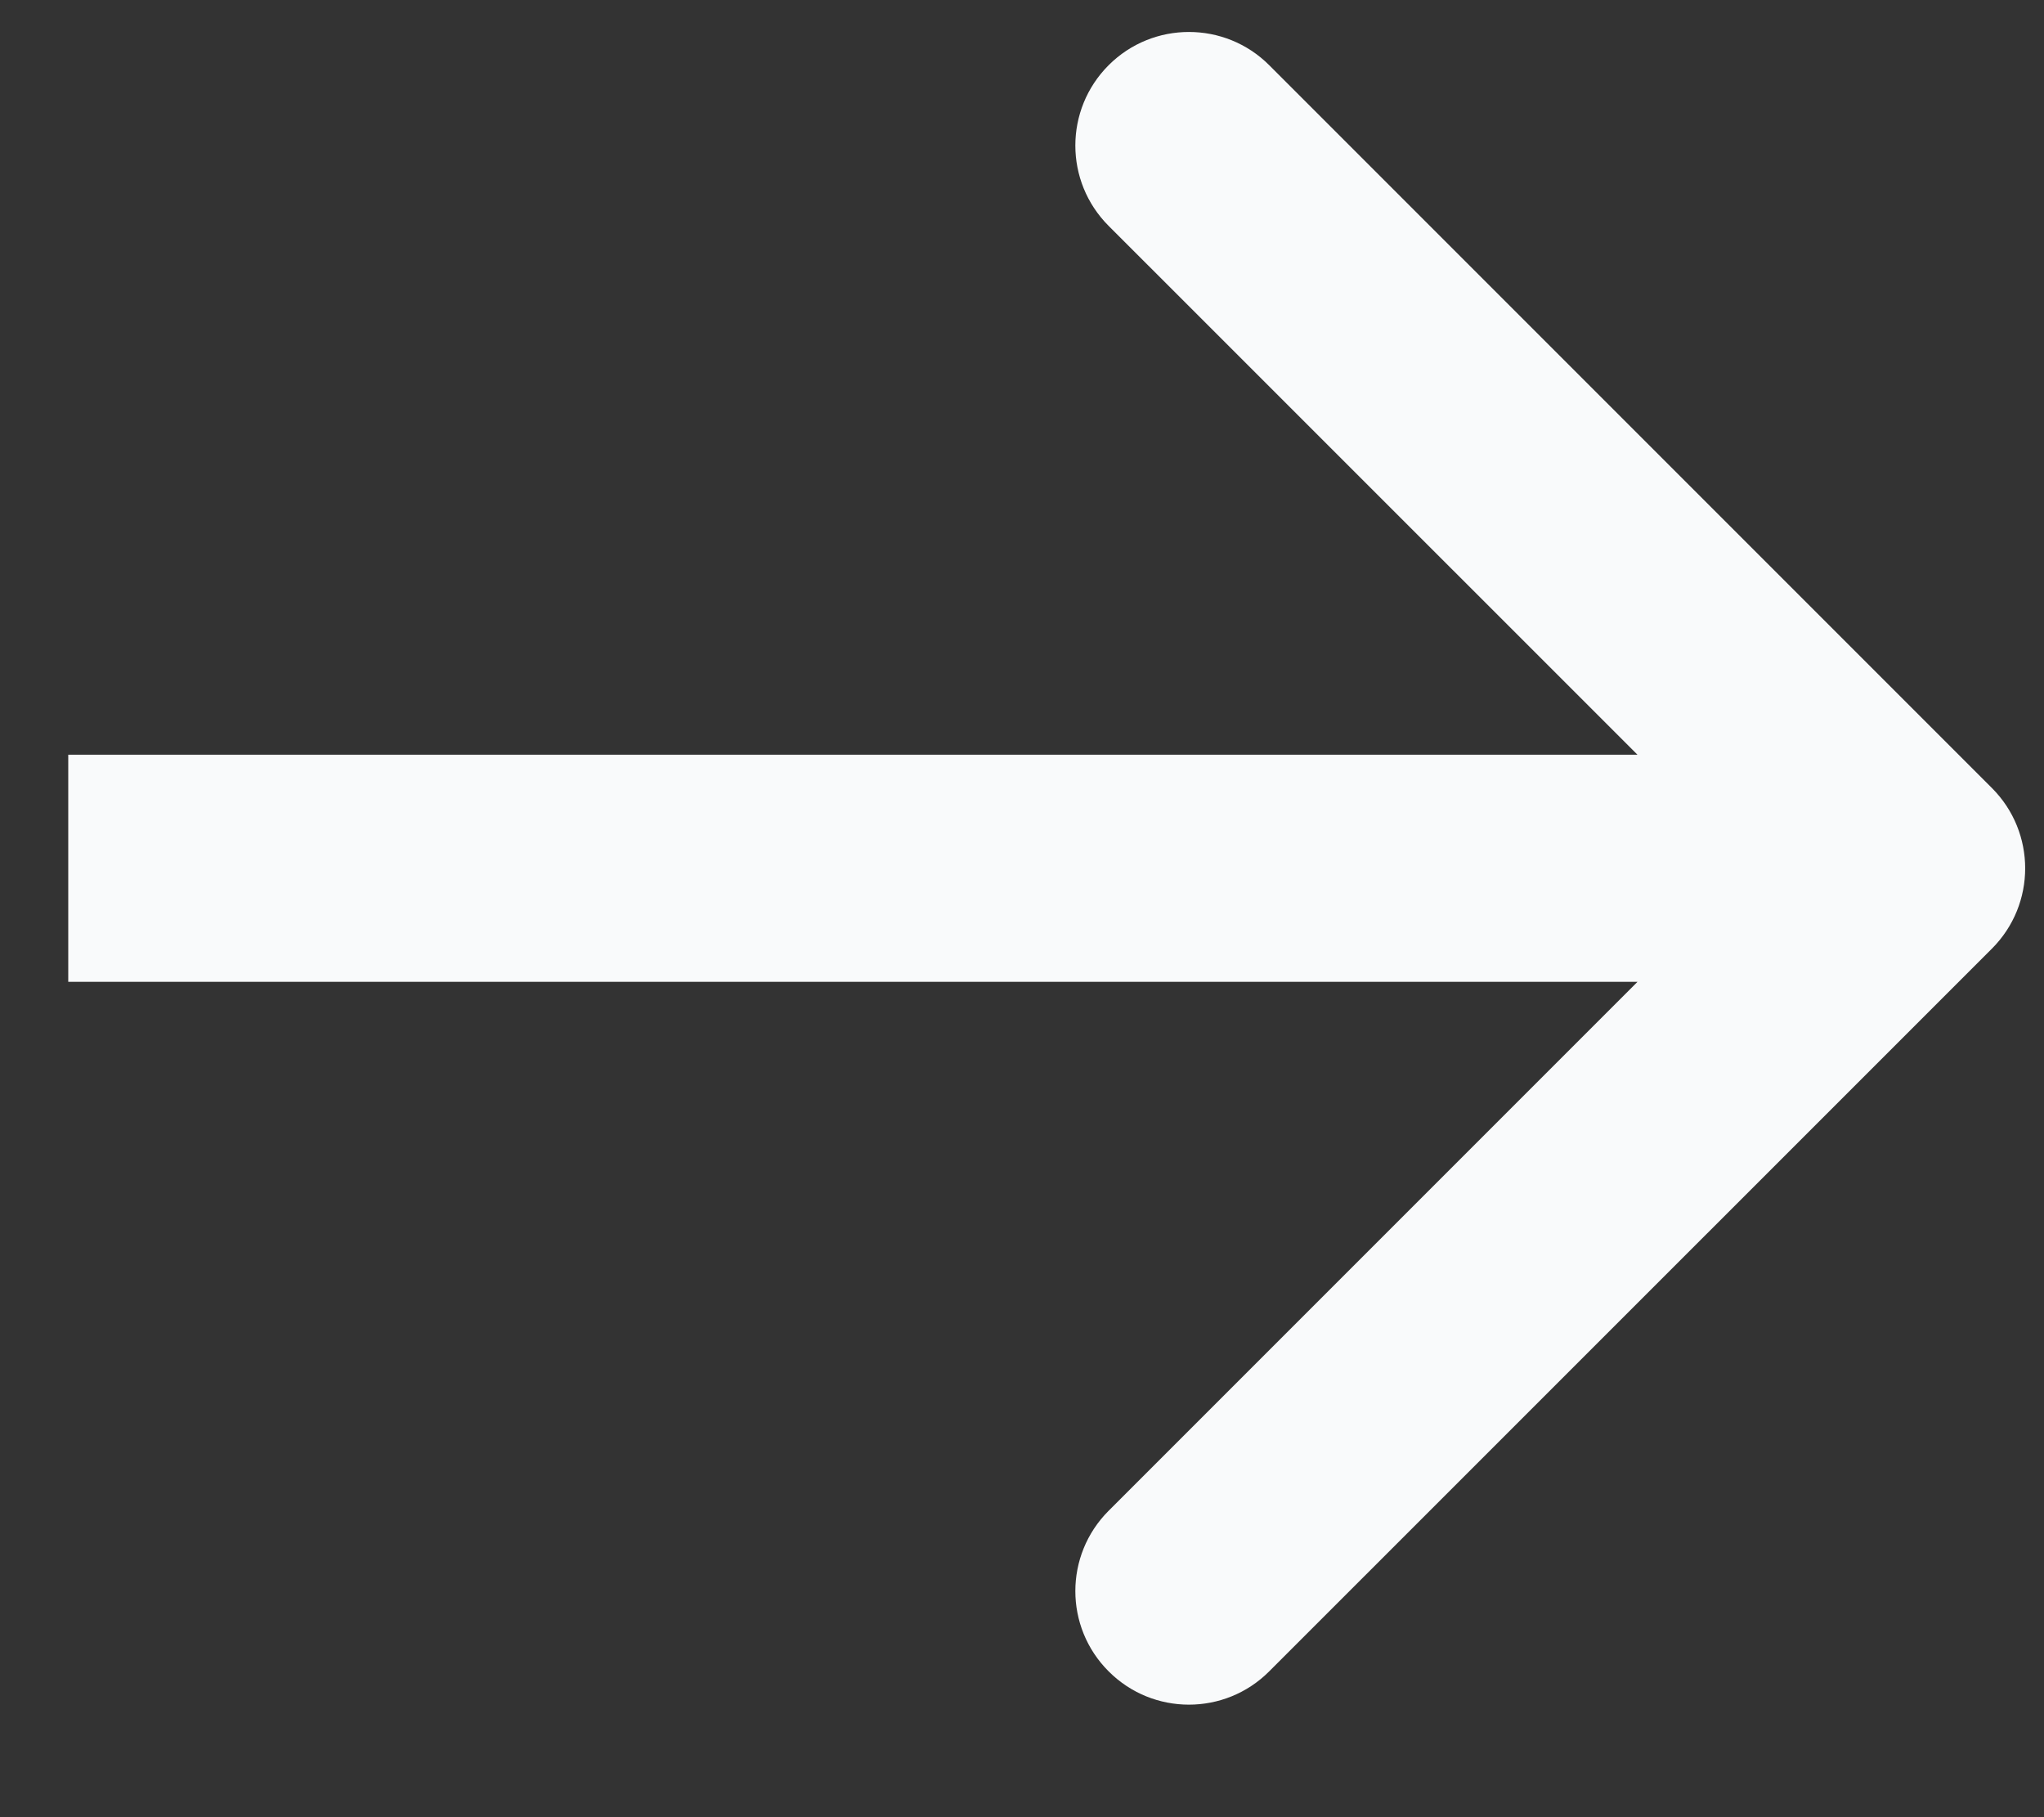 <svg width="18" height="16" viewBox="0 0 18 16" fill="none" xmlns="http://www.w3.org/2000/svg">
<rect x="0" y="0" width="18" height="16" fill="#333333" stroke="none"/>
<path d="M17.541 8.353C17.932 7.962 17.932 7.329 17.541 6.938L11.177 0.574C10.787 0.184 10.153 0.184 9.763 0.574C9.372 0.965 9.372 1.598 9.763 1.989L15.42 7.645L9.763 13.302C9.372 13.693 9.372 14.326 9.763 14.716C10.153 15.107 10.787 15.107 11.177 14.716L17.541 8.353ZM0.601 8.645H16.834V6.645L0.601 6.645V8.645Z" fill="#F9FAFB"/>
</svg>
